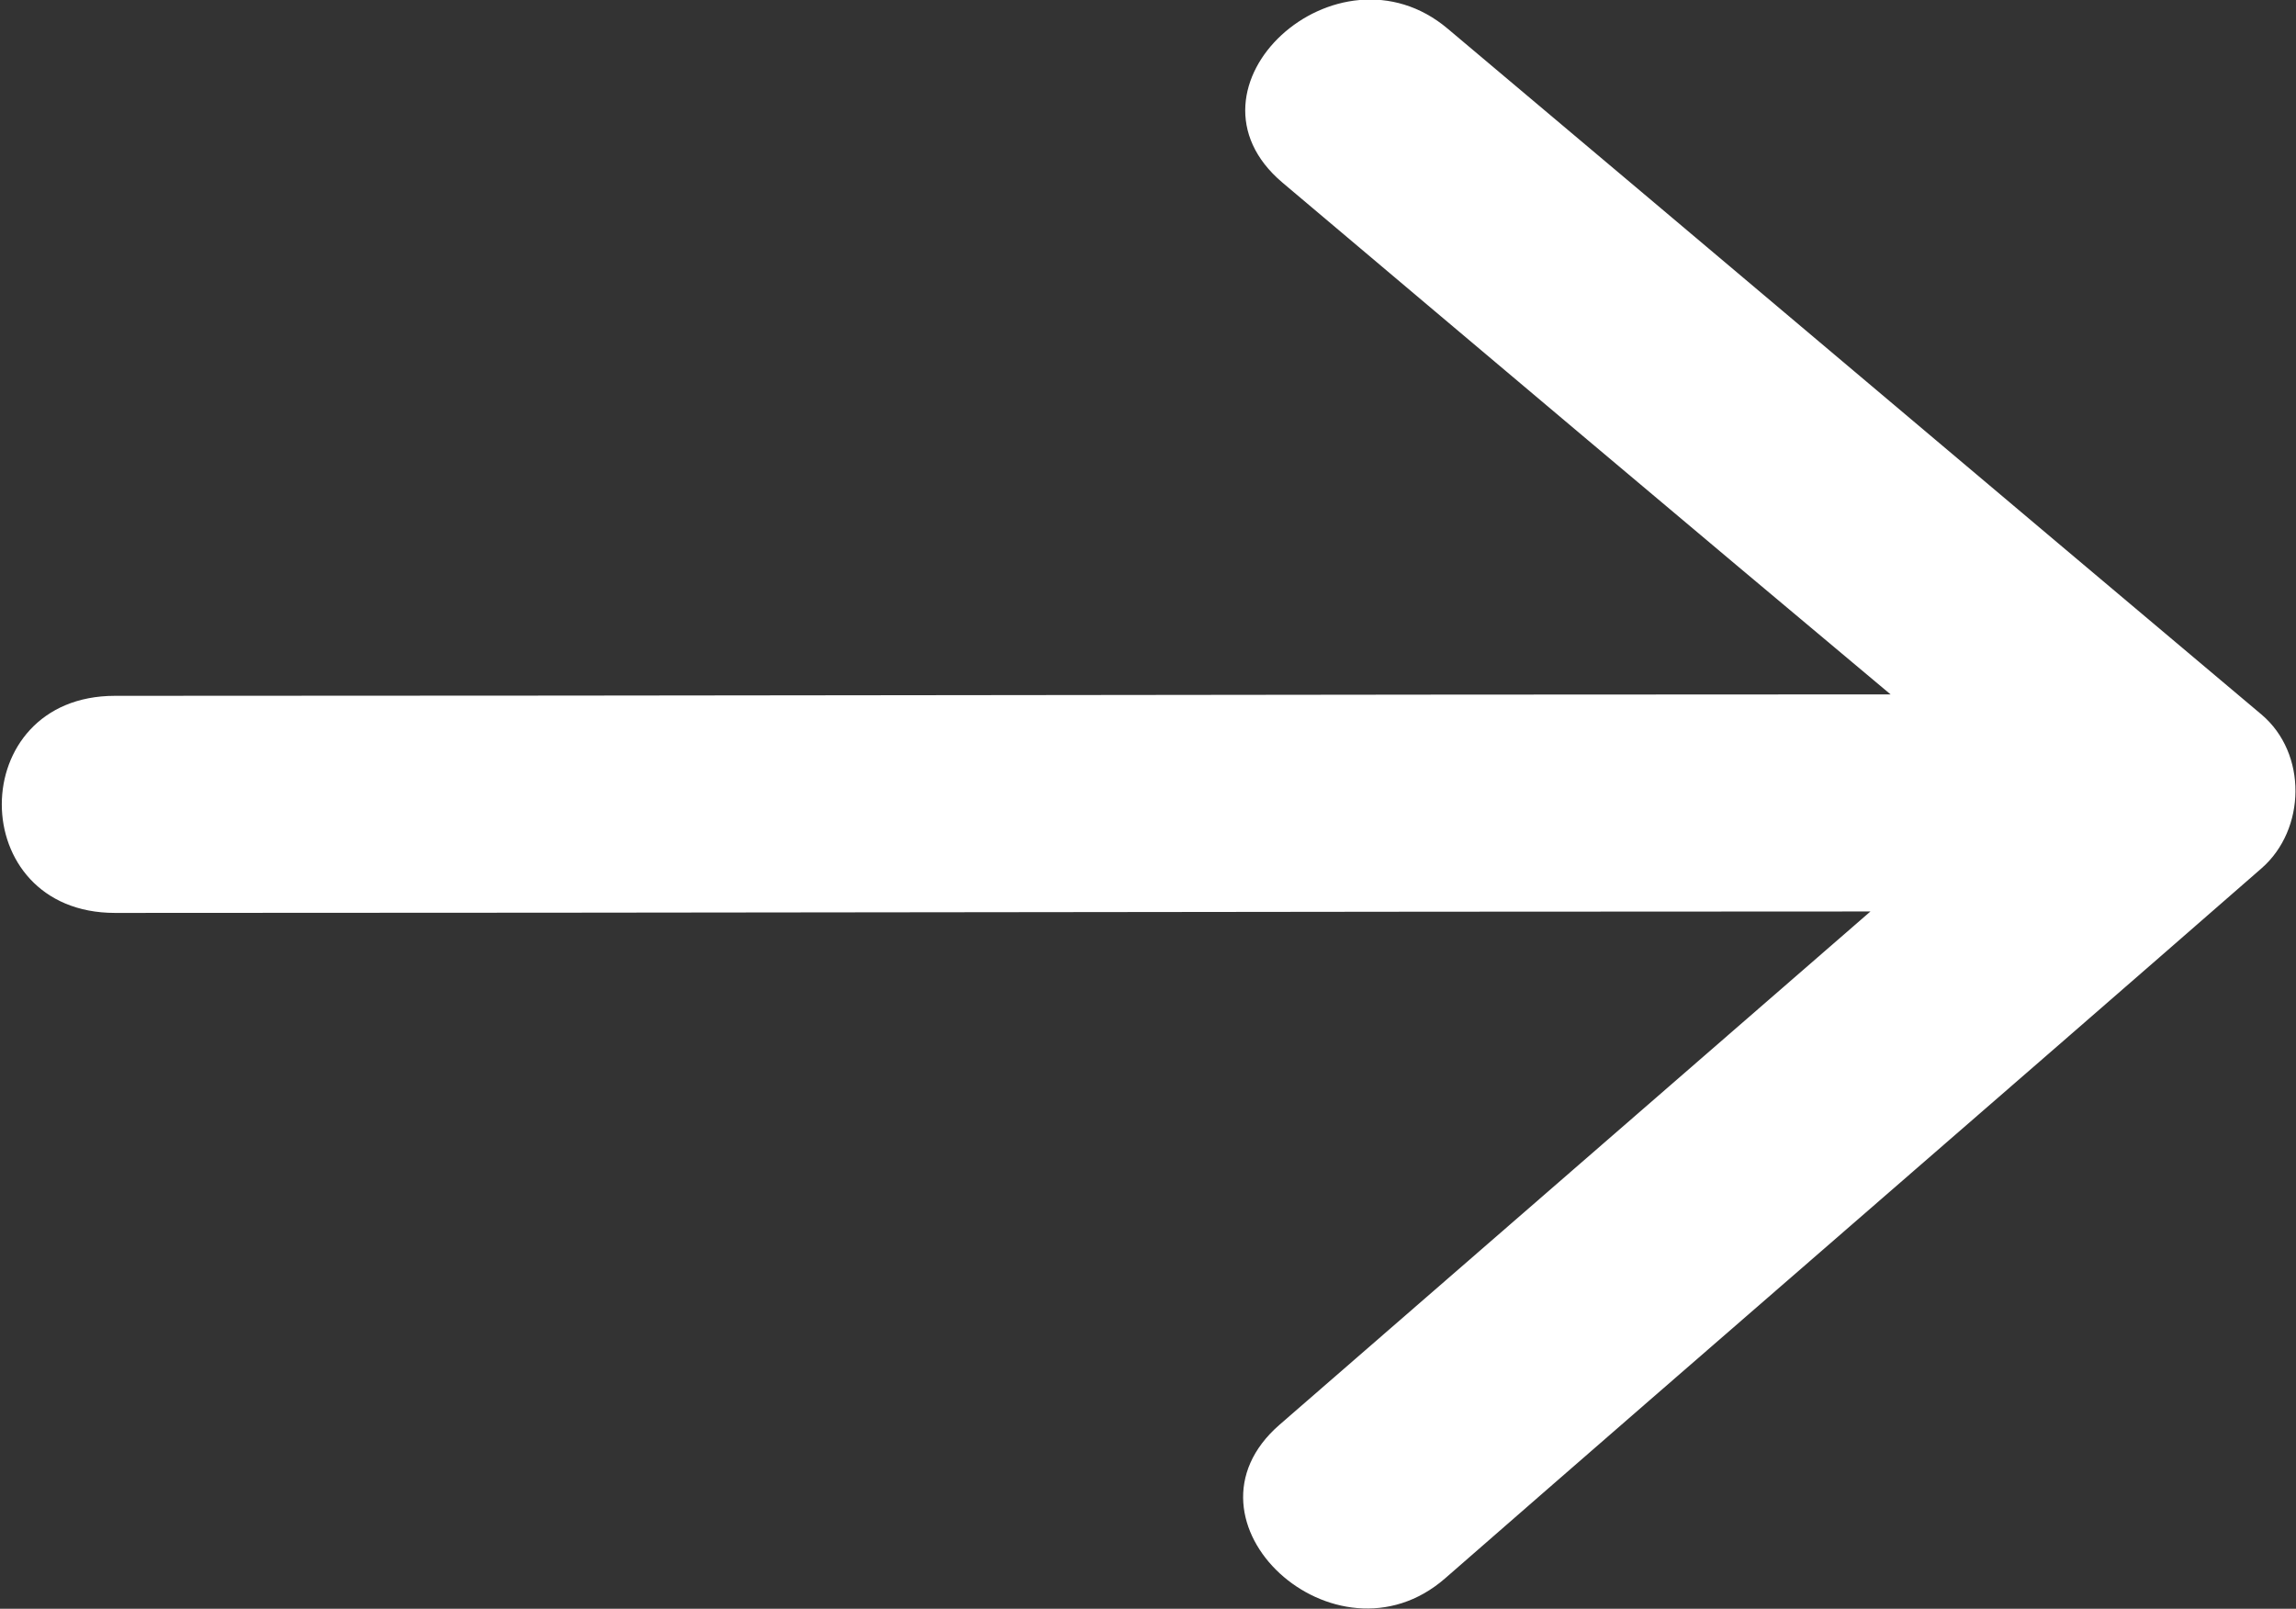 <svg xmlns="http://www.w3.org/2000/svg" xml:space="preserve" style="enable-background:new 0 0 15.97 11.19" viewBox="0 0 15.97 11.19"><rect x="0" y="0" width="15.97" height="11.19" fill="#333333" stroke="none"/><path d="M15.73 4.97C13.84 3.38 11.96 1.79 10.07.2 9.3-.45 8.14.61 8.92 1.27c1.41 1.19 2.82 2.38 4.23 3.56-4.12 0-8.24.01-12.35.01-1.05 0-1.05 1.51 0 1.51 4.07 0 8.14-.01 12.21-.01L8.9 9.91c-.77.67.39 1.73 1.15 1.07 1.89-1.65 3.79-3.29 5.68-4.94.31-.27.32-.8 0-1.07z" style="fill-rule:evenodd;clip-rule:evenodd;fill:#fff"/></svg>